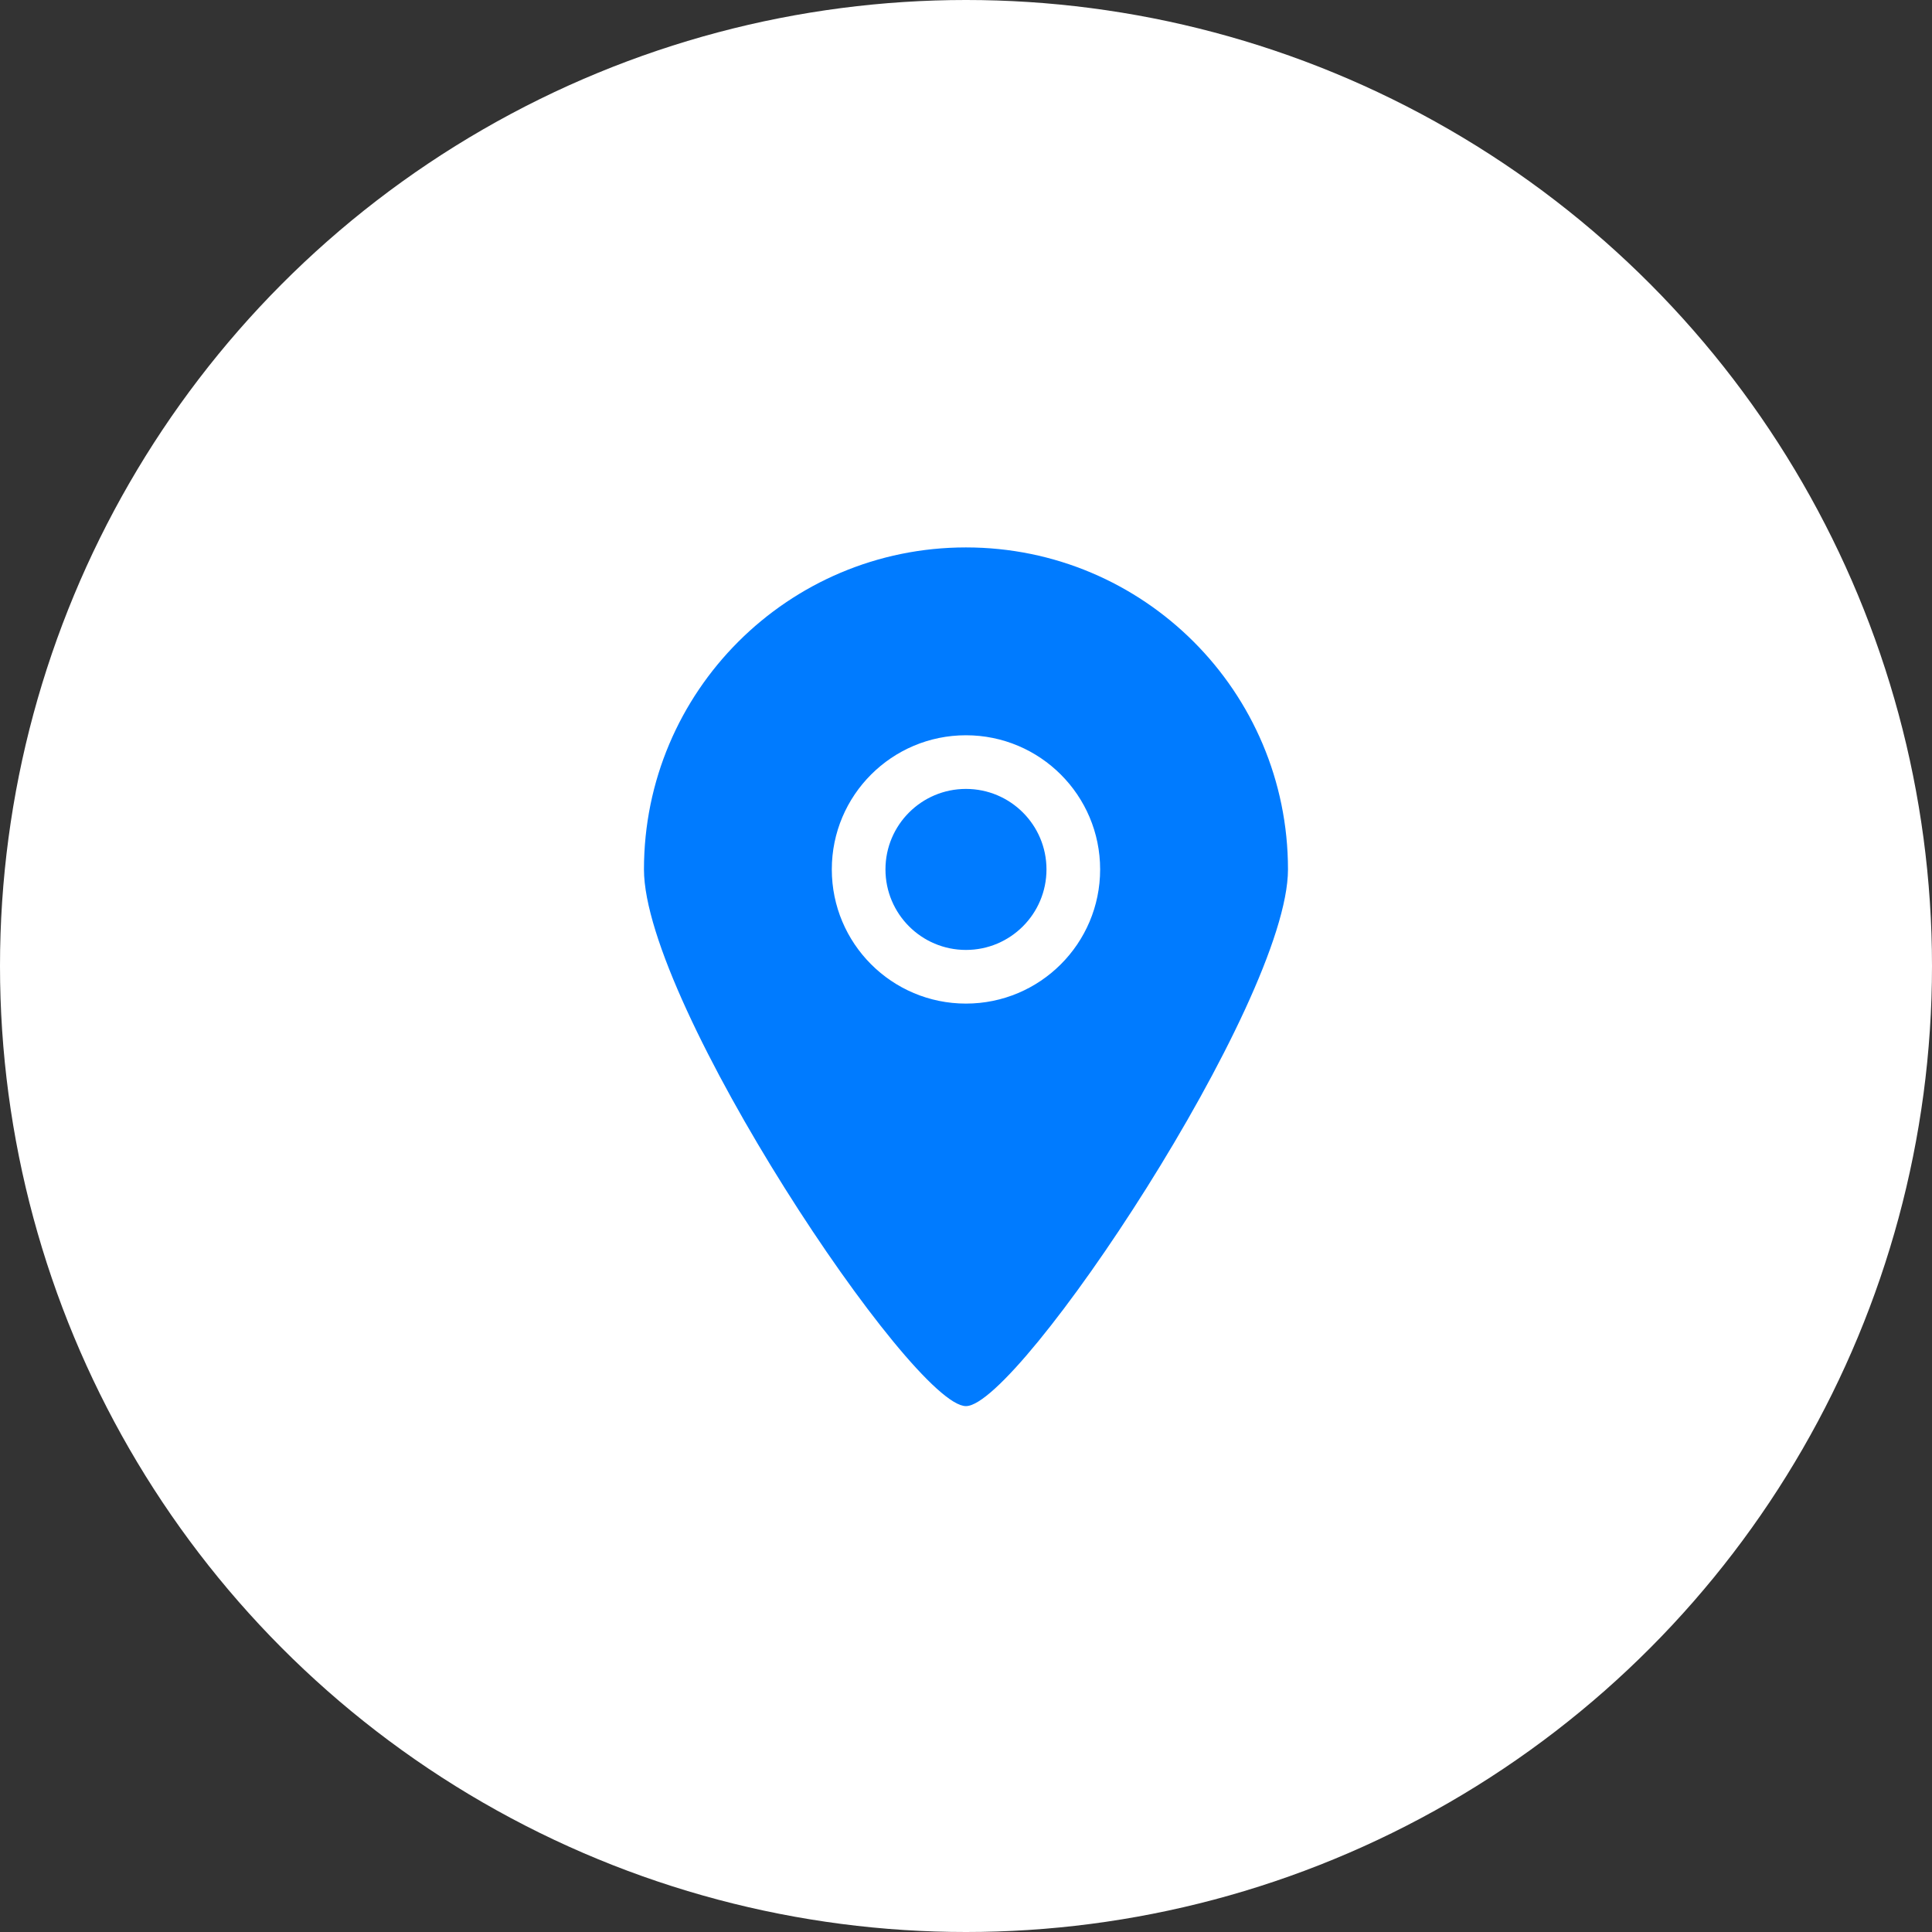 <svg width="35" height="35" viewBox="0 0 35 35" fill="none" xmlns="http://www.w3.org/2000/svg">
<rect x="0" y="0" width="35" height="35" fill="#333333" stroke="none"/>
<circle cx="17.5" cy="17.5" r="17.5" fill="white"/>
<path fill-rule="evenodd" clip-rule="evenodd" d="M17.499 14.292C16.694 14.292 16.041 14.945 16.041 15.75C16.041 16.556 16.694 17.209 17.499 17.209C18.305 17.209 18.958 16.556 18.958 15.75C18.958 14.945 18.305 14.292 17.499 14.292ZM17.499 18.181C16.157 18.181 15.069 17.093 15.069 15.75C15.069 14.408 16.157 13.32 17.499 13.32C18.841 13.32 19.93 14.408 19.93 15.75C19.93 17.093 18.841 18.181 17.499 18.181ZM17.499 9.917C14.278 9.917 11.666 12.529 11.666 15.75C11.666 18.19 16.53 25.478 17.499 25.473C18.454 25.478 23.333 18.157 23.333 15.75C23.333 12.529 20.721 9.917 17.499 9.917Z" fill="#007BFF"/>
</svg>

